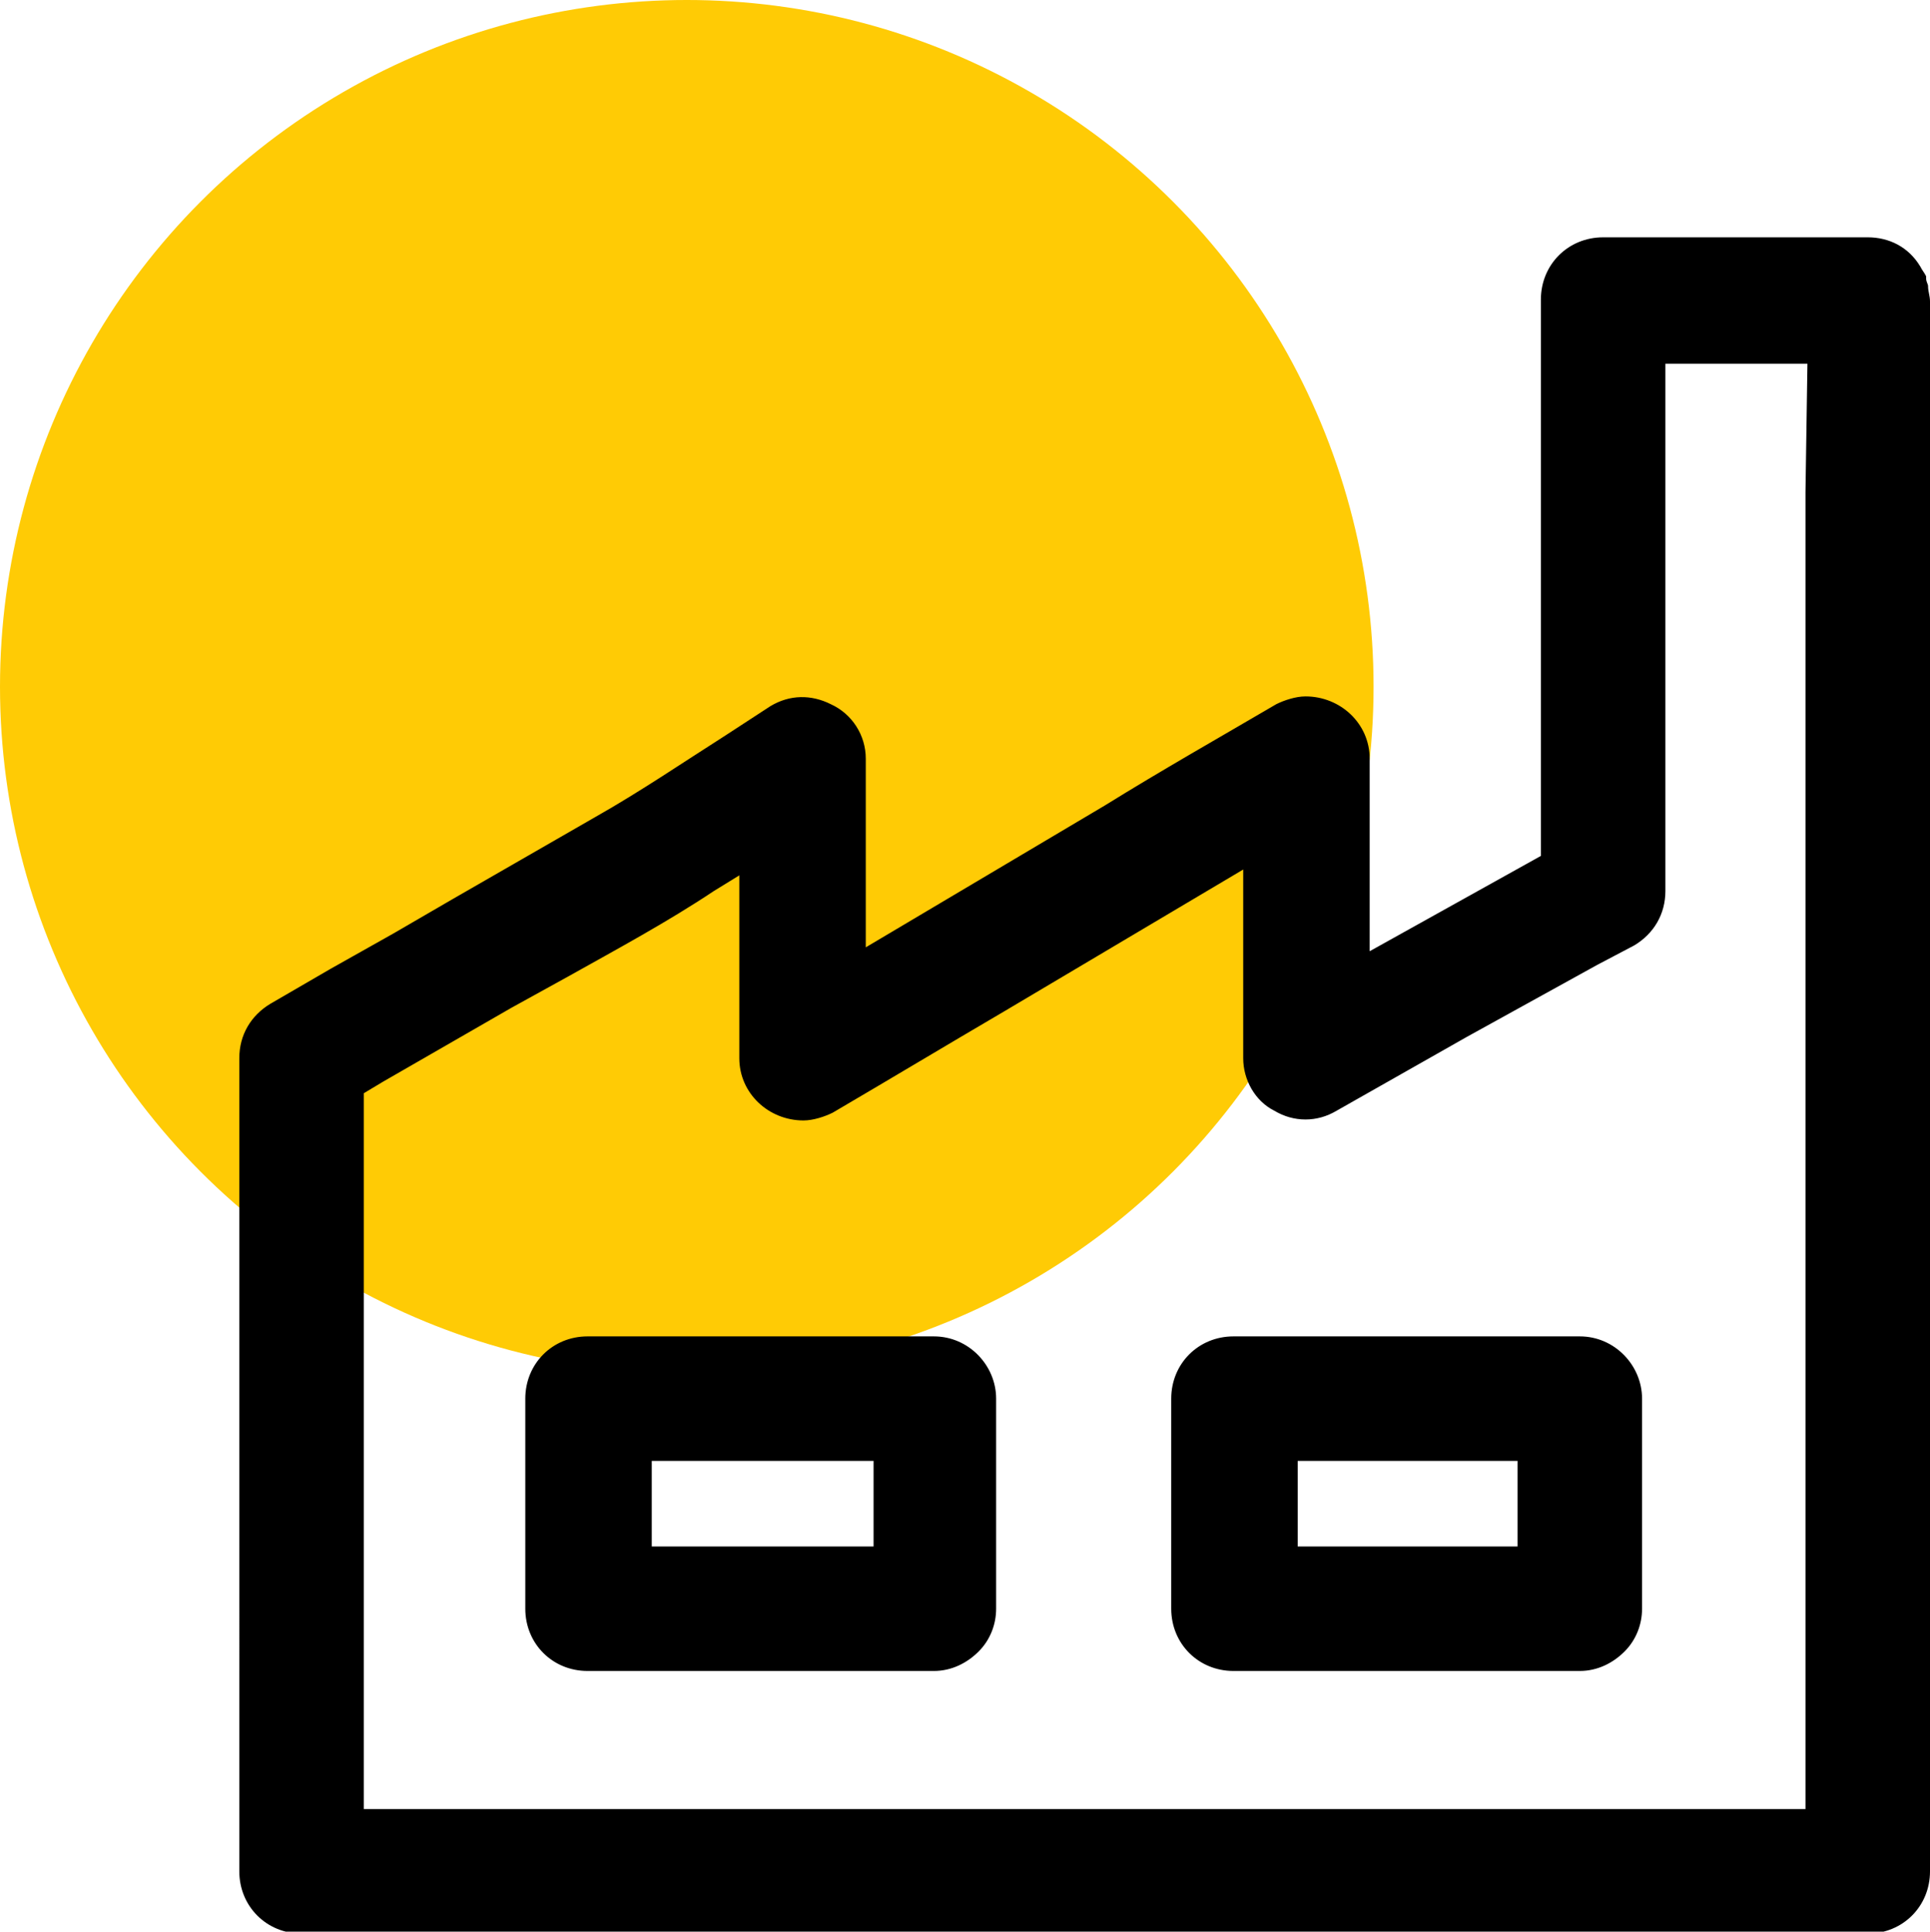 <?xml version="1.0" encoding="utf-8"?>
<!-- Generator: Adobe Illustrator 24.0.2, SVG Export Plug-In . SVG Version: 6.00 Build 0)  -->
<svg version="1.1" id="Layer_1" xmlns="http://www.w3.org/2000/svg" xmlns:xlink="http://www.w3.org/1999/xlink" x="0px" y="0px"
	 viewBox="0 0 99.2 99.3" style="enable-background:new 0 0 99.2 99.3;" xml:space="preserve">
<style type="text/css">
	.st0{fill:#FFCB05;}
</style>
<g id="Layer_2_1_">
	<g id="Layer_1-2">
		<circle class="st0" cx="35.3" cy="35.3" r="35.3"/>
		<path d="M48,68.7H30.2c-1.8,0-3.2,1.4-3.2,3.2v10.8c0,1.8,1.4,3.2,3.2,3.2H48c0.9,0,1.7-0.4,2.3-1c0.6-0.6,0.9-1.4,0.9-2.2V71.9
			C51.2,70.2,49.8,68.7,48,68.7z M44.8,79.5H33.5v-4.4h11.4V79.5z M81.2,68.7H63.4c-1.8,0-3.2,1.4-3.2,3.2v10.8
			c0,1.8,1.4,3.2,3.2,3.2h17.8c0.9,0,1.7-0.4,2.3-1c0.6-0.6,0.9-1.4,0.9-2.2V71.9C84.4,70.2,83,68.7,81.2,68.7z M78,79.5H66.7v-4.4
			H78V79.5z M99.2,28.4C99.2,28.4,99.2,28.4,99.2,28.4V17.8c0-0.6,0-1.2,0-1.8c0-0.2,0-0.3,0-0.5c0-0.3-0.1-0.5-0.1-0.8
			c0-0.1-0.1-0.2-0.1-0.4l0,0v-0.1c-0.1-0.2-0.2-0.3-0.3-0.5l0,0c-0.6-1-1.6-1.5-2.7-1.5h-0.1h-0.1H82.4c-1.8,0-3.2,1.4-3.2,3.2
			v12.7c0,0.1,0,0.3,0,0.4s0,0,0,0.1V44l-8.8,4.9v-9.9c0-1.8-1.5-3.2-3.3-3.2c-0.5,0-1.1,0.2-1.5,0.4c-2.9,1.7-5.9,3.4-8.8,5.2
			l-12.3,7.3v-9.7c0-1.2-0.7-2.3-1.8-2.8c-1-0.5-2.1-0.5-3.1,0.1l-2.3,1.5c-2.2,1.4-4.4,2.9-6.7,4.2l-7.3,4.2L20.2,48L17,49.8
			l-3.1,1.8c-1,0.6-1.6,1.6-1.6,2.8V91c0,0.6,0,1.1,0,1.7c0,1.1,0,2.3,0,3.4v0.1c0,1.8,1.4,3.2,3.2,3.2H96c1.8,0,3.2-1.4,3.2-3.2
			V28.9C99.2,28.8,99.2,28.6,99.2,28.4C99.2,28.5,99.2,28.4,99.2,28.4L99.2,28.4z M92.8,25.3v67.7H18.7V59.5c0-0.6,0-1.1,0-1.7
			s0-1.1,0-1.6l1-0.6l6.6-3.8l2.9-1.6c2.5-1.4,5.1-2.8,7.5-4.4L38,45v9.4c0,1.8,1.5,3.2,3.3,3.2c0.5,0,1.1-0.2,1.5-0.4
			c2.9-1.7,5.9-3.5,8.8-5.2l12.3-7.3v9.7c0,1.1,0.6,2.2,1.6,2.7c1,0.6,2.2,0.6,3.2,0l6.7-3.8l6.7-3.7l1.9-1c1-0.6,1.6-1.6,1.6-2.8
			V18.7h7.3L92.8,25.3z"/>
	</g>
</g>
</svg>
